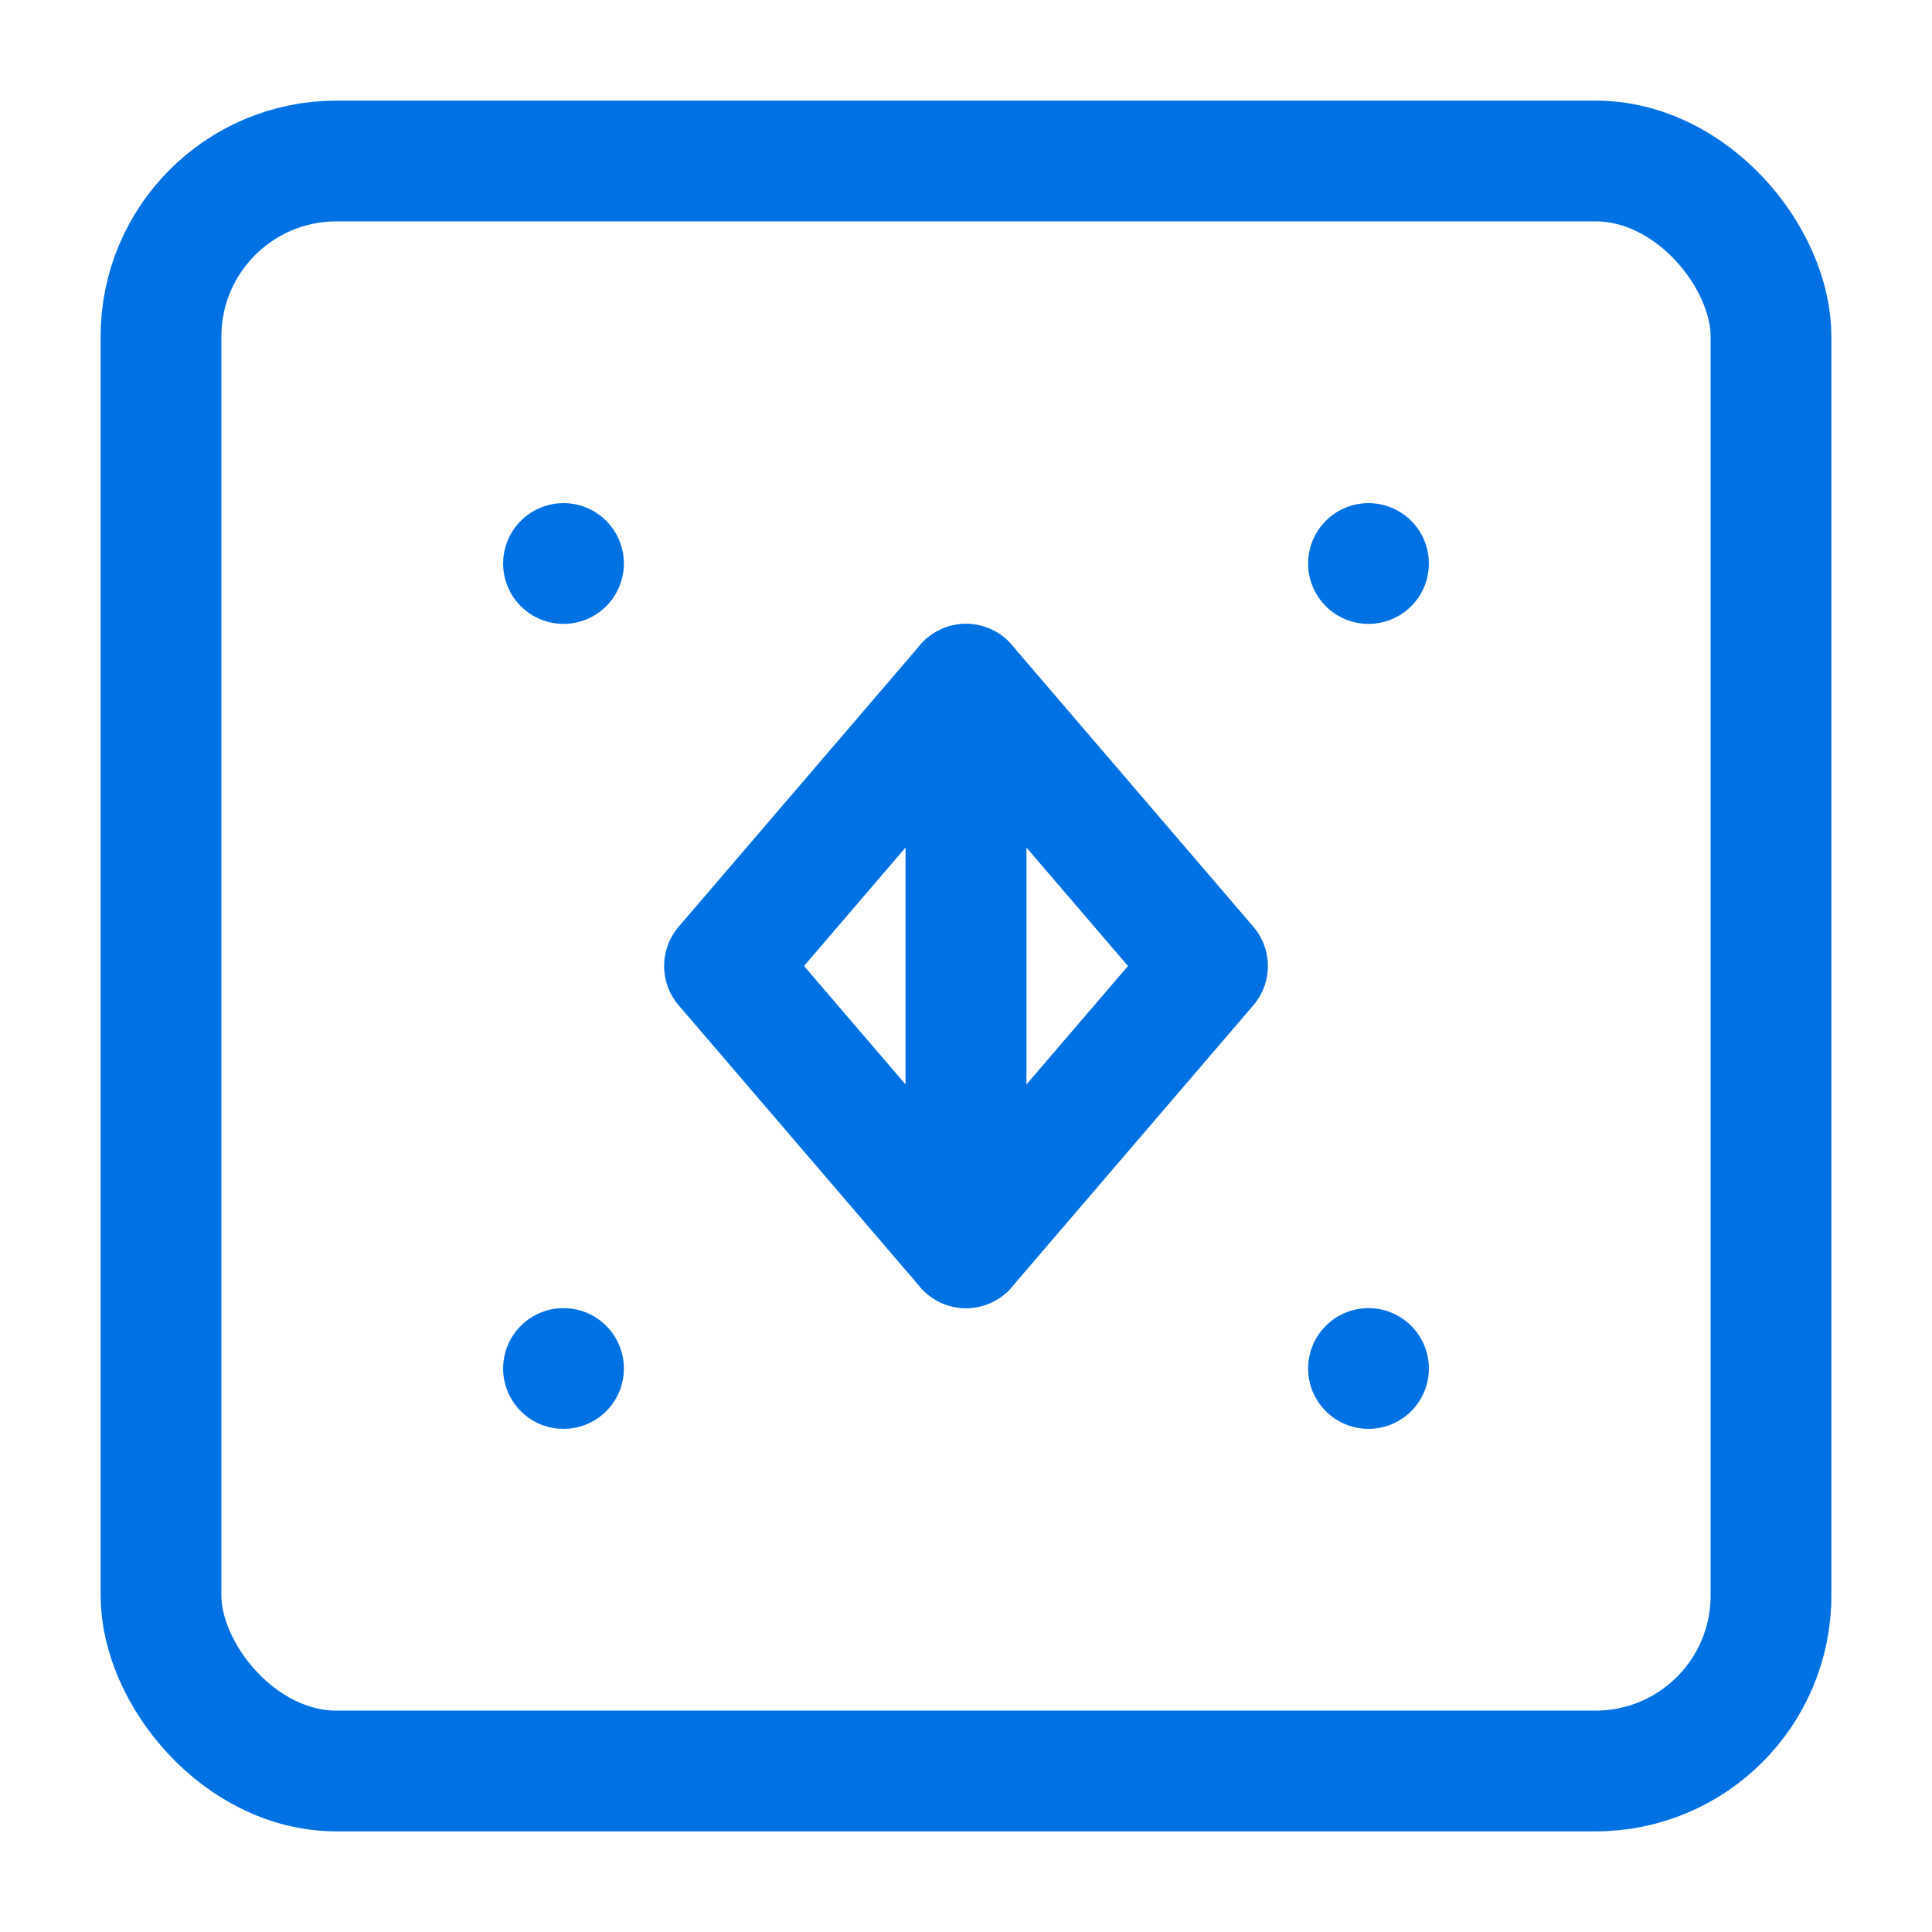 <svg xmlns="http://www.w3.org/2000/svg" width="64" height="64" viewBox="0 0 24 24" fill="none" stroke="#0071e3" stroke-width="1.5" stroke-linecap="round" stroke-linejoin="round">
    <rect x="2" y="2" width="20" height="20" rx="2.18" ry="2.18"></rect>
    <line x1="7" y1="7" x2="7" y2="7"></line>
    <line x1="17" y1="7" x2="17" y2="7"></line>
    <line x1="17" y1="17" x2="17" y2="17"></line>
    <line x1="7" y1="17" x2="7" y2="17"></line>
    <path d="M12 15.5v-7l-3 3.5 3 3.5z"></path>
    <path d="M12 15.5l3-3.5-3-3.5v7z"></path>
</svg> 